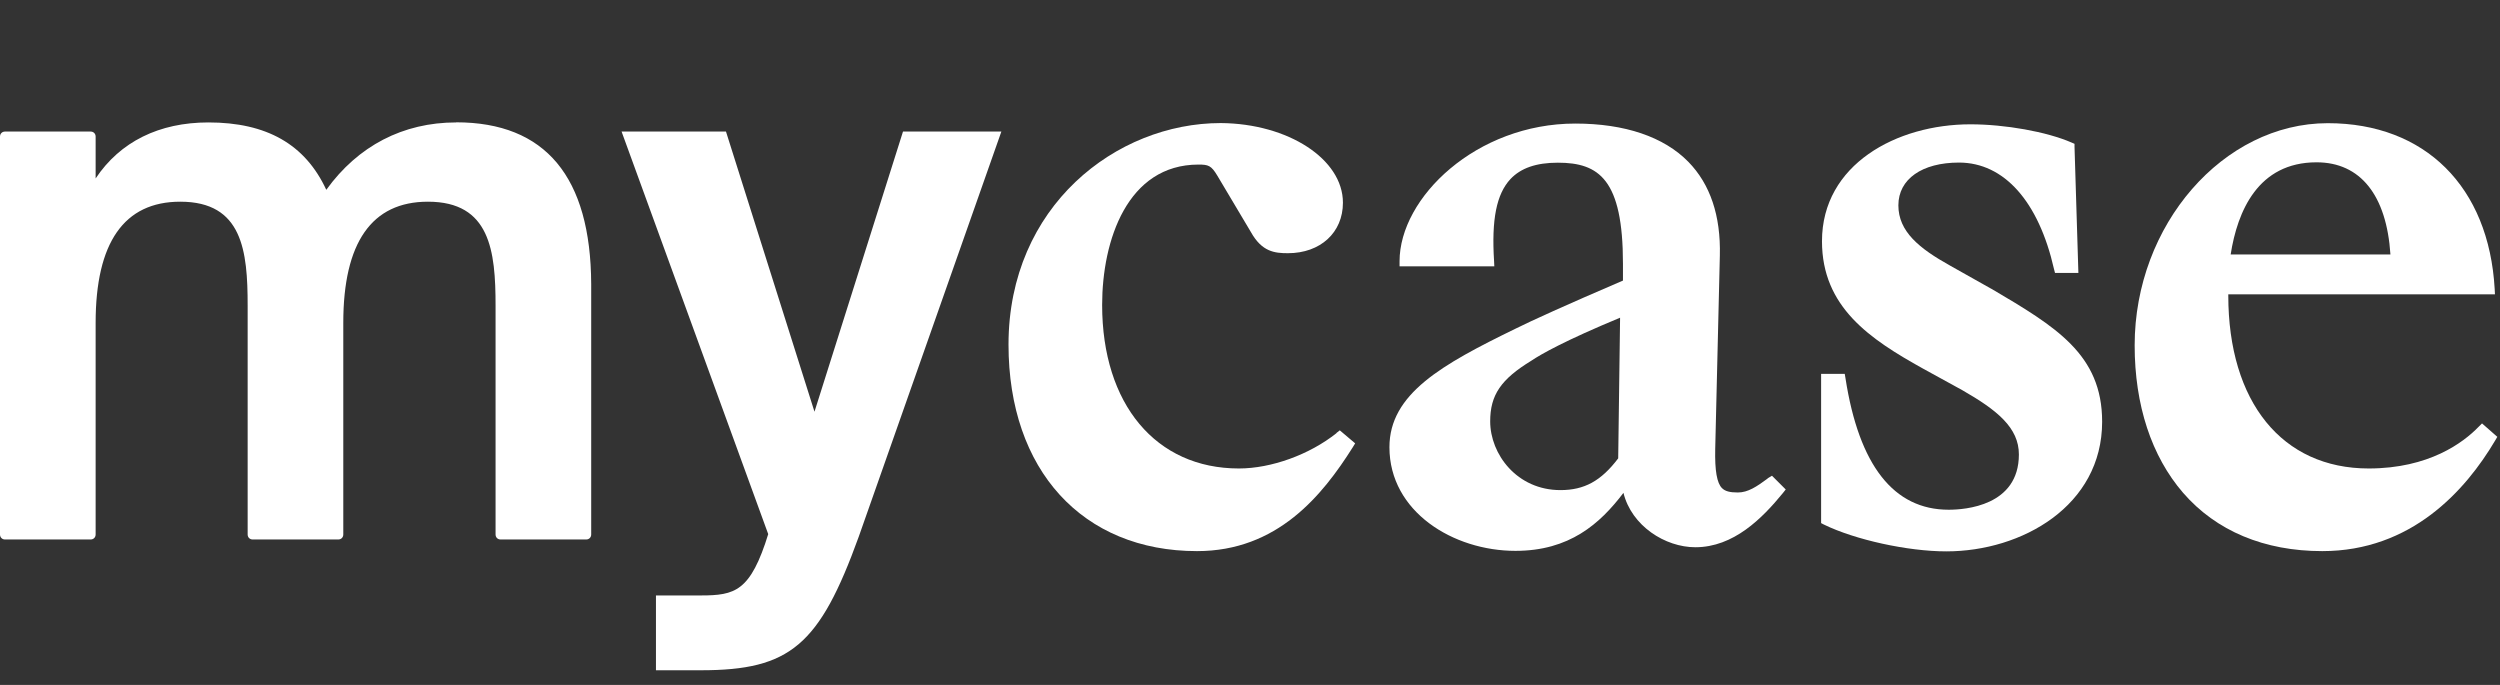 <svg width="146" height="40" viewBox="0 0 146 40" fill="none" xmlns="http://www.w3.org/2000/svg">
<rect x="0" y="0" width="146" height="40" fill="#333333" stroke="none"/>
<g clip-path="url(#clip0_628_3830)">
<path d="M19.055 11.085C20.91 8.515 23.538 7.15 26.641 7.15L26.634 7.143C31.861 7.143 34.497 10.333 34.526 16.583V31.214C34.526 31.382 34.402 31.506 34.234 31.506H29.233C29.065 31.506 28.941 31.382 28.941 31.214V17.846C28.941 14.655 28.627 11.779 24.991 11.779C21.706 11.779 20.048 14.166 20.048 18.854V31.214C20.048 31.382 19.924 31.506 19.756 31.506H14.755C14.587 31.506 14.463 31.382 14.463 31.214V17.846C14.463 14.655 14.164 11.779 10.528 11.779C7.243 11.779 5.585 14.166 5.585 18.854V31.214C5.585 31.382 5.461 31.506 5.293 31.506H0.292C0.124 31.506 0 31.382 0 31.214V7.975C0 7.807 0.124 7.683 0.292 7.683H5.293C5.461 7.683 5.585 7.807 5.585 7.975V10.421C7.016 8.274 9.294 7.15 12.171 7.15C15.573 7.15 17.822 8.428 19.055 11.085Z" fill="white"/>
<path d="M42.397 7.683L47.566 24.044L52.735 7.683H58.48L50.15 31.345C47.858 37.683 46.149 39.143 40.936 39.143H38.308V34.777H40.542C42.674 34.777 43.645 34.777 44.682 31.754L44.864 31.192L36.3 7.683H42.397Z" fill="white"/>
<path d="M78.054 25.293C76.47 26.556 74.236 27.359 72.352 27.359C67.504 27.359 64.365 23.607 64.365 17.809C64.365 14.035 65.84 9.611 69.994 9.611C70.571 9.611 70.739 9.669 71.089 10.253L73.053 13.553C73.696 14.707 74.44 14.787 75.214 14.787C77.112 14.787 78.427 13.582 78.427 11.837C78.427 9.297 75.236 7.216 71.294 7.187C65.197 7.187 58.897 12.034 58.897 20.124C58.897 27.454 63.219 32.185 69.906 32.185C74.594 32.185 77.222 28.944 79.003 26.118L79.142 25.892L78.244 25.132L78.047 25.286L78.054 25.293Z" fill="white"/>
<path fill-rule="evenodd" clip-rule="evenodd" d="M101.49 28.761C102.082 28.761 102.593 28.418 103.235 27.943L103.228 27.936L103.483 27.783L104.287 28.586L104.119 28.797C102.914 30.272 101.242 31.959 99.008 31.959C97.241 31.959 95.284 30.71 94.81 28.783C93.43 30.601 91.649 32.17 88.502 32.17C84.881 32.17 81.143 29.893 81.143 26.118C81.143 23 84.202 21.292 88.502 19.197C89.473 18.715 91.342 17.861 94.781 16.386V15.4C94.781 10.472 93.379 9.501 90.977 9.501C89.714 9.501 88.816 9.815 88.21 10.457C87.392 11.341 87.1 12.816 87.254 15.247L87.268 15.554H81.734V15.261C81.734 11.538 86.217 7.216 91.999 7.216C94.89 7.216 97.168 7.99 98.599 9.45C99.877 10.757 100.497 12.597 100.439 14.926L100.169 26.213C100.14 27.498 100.271 28.213 100.563 28.505C100.746 28.688 101.016 28.761 101.49 28.761ZM94.503 26.768L94.613 18.554C91.408 19.883 89.991 20.686 89.429 21.066C87.662 22.146 87.027 23.059 87.027 24.607C87.027 26.527 88.59 28.622 91.13 28.622C92.525 28.622 93.503 28.089 94.503 26.768Z" fill="white"/>
<path d="M116.297 16.868L113.895 15.517C112.084 14.509 110.865 13.524 110.865 11.991C110.865 10.457 112.252 9.494 114.406 9.494C117.034 9.494 119.056 11.757 119.954 15.714L120.013 15.94H121.378L121.152 8.581V8.399L120.984 8.326C119.524 7.69 117.092 7.26 115.07 7.26C110.77 7.26 106.404 9.603 106.404 14.086C106.404 17.933 109.2 19.803 112.303 21.526L114.603 22.789C116.64 23.957 117.903 24.979 117.903 26.541C117.903 29.549 114.756 29.768 113.8 29.768C110.595 29.768 108.565 27.184 107.776 22.088L107.733 21.832H106.353V30.55L106.521 30.637C108.331 31.521 111.405 32.2 113.668 32.2C118.078 32.2 122.765 29.542 122.765 24.628C122.765 20.693 120.057 19.08 116.289 16.86L116.297 16.868Z" fill="white"/>
<path fill-rule="evenodd" clip-rule="evenodd" d="M144.748 24.928L144.946 24.731V24.724L145.844 25.512L145.719 25.724C143.974 28.673 140.806 32.185 135.622 32.185C132.235 32.185 129.424 31.01 127.489 28.776C125.649 26.644 124.664 23.665 124.664 20.168C124.664 13.137 129.833 7.194 135.943 7.194C141.616 7.194 145.354 10.903 145.69 16.882L145.705 17.189H130.132V17.247C130.132 23.482 133.279 27.359 138.331 27.359C141.857 27.359 143.865 25.841 144.748 24.928ZM135.286 9.479C131.87 9.479 130.665 12.334 130.271 14.86H139.601C139.375 11.392 137.842 9.479 135.286 9.479Z" fill="white"/>
</g>
<defs>
<clipPath id="clip0_628_3830">
<rect width="145.844" height="40" fill="white"/>
</clipPath>
</defs>
</svg>
